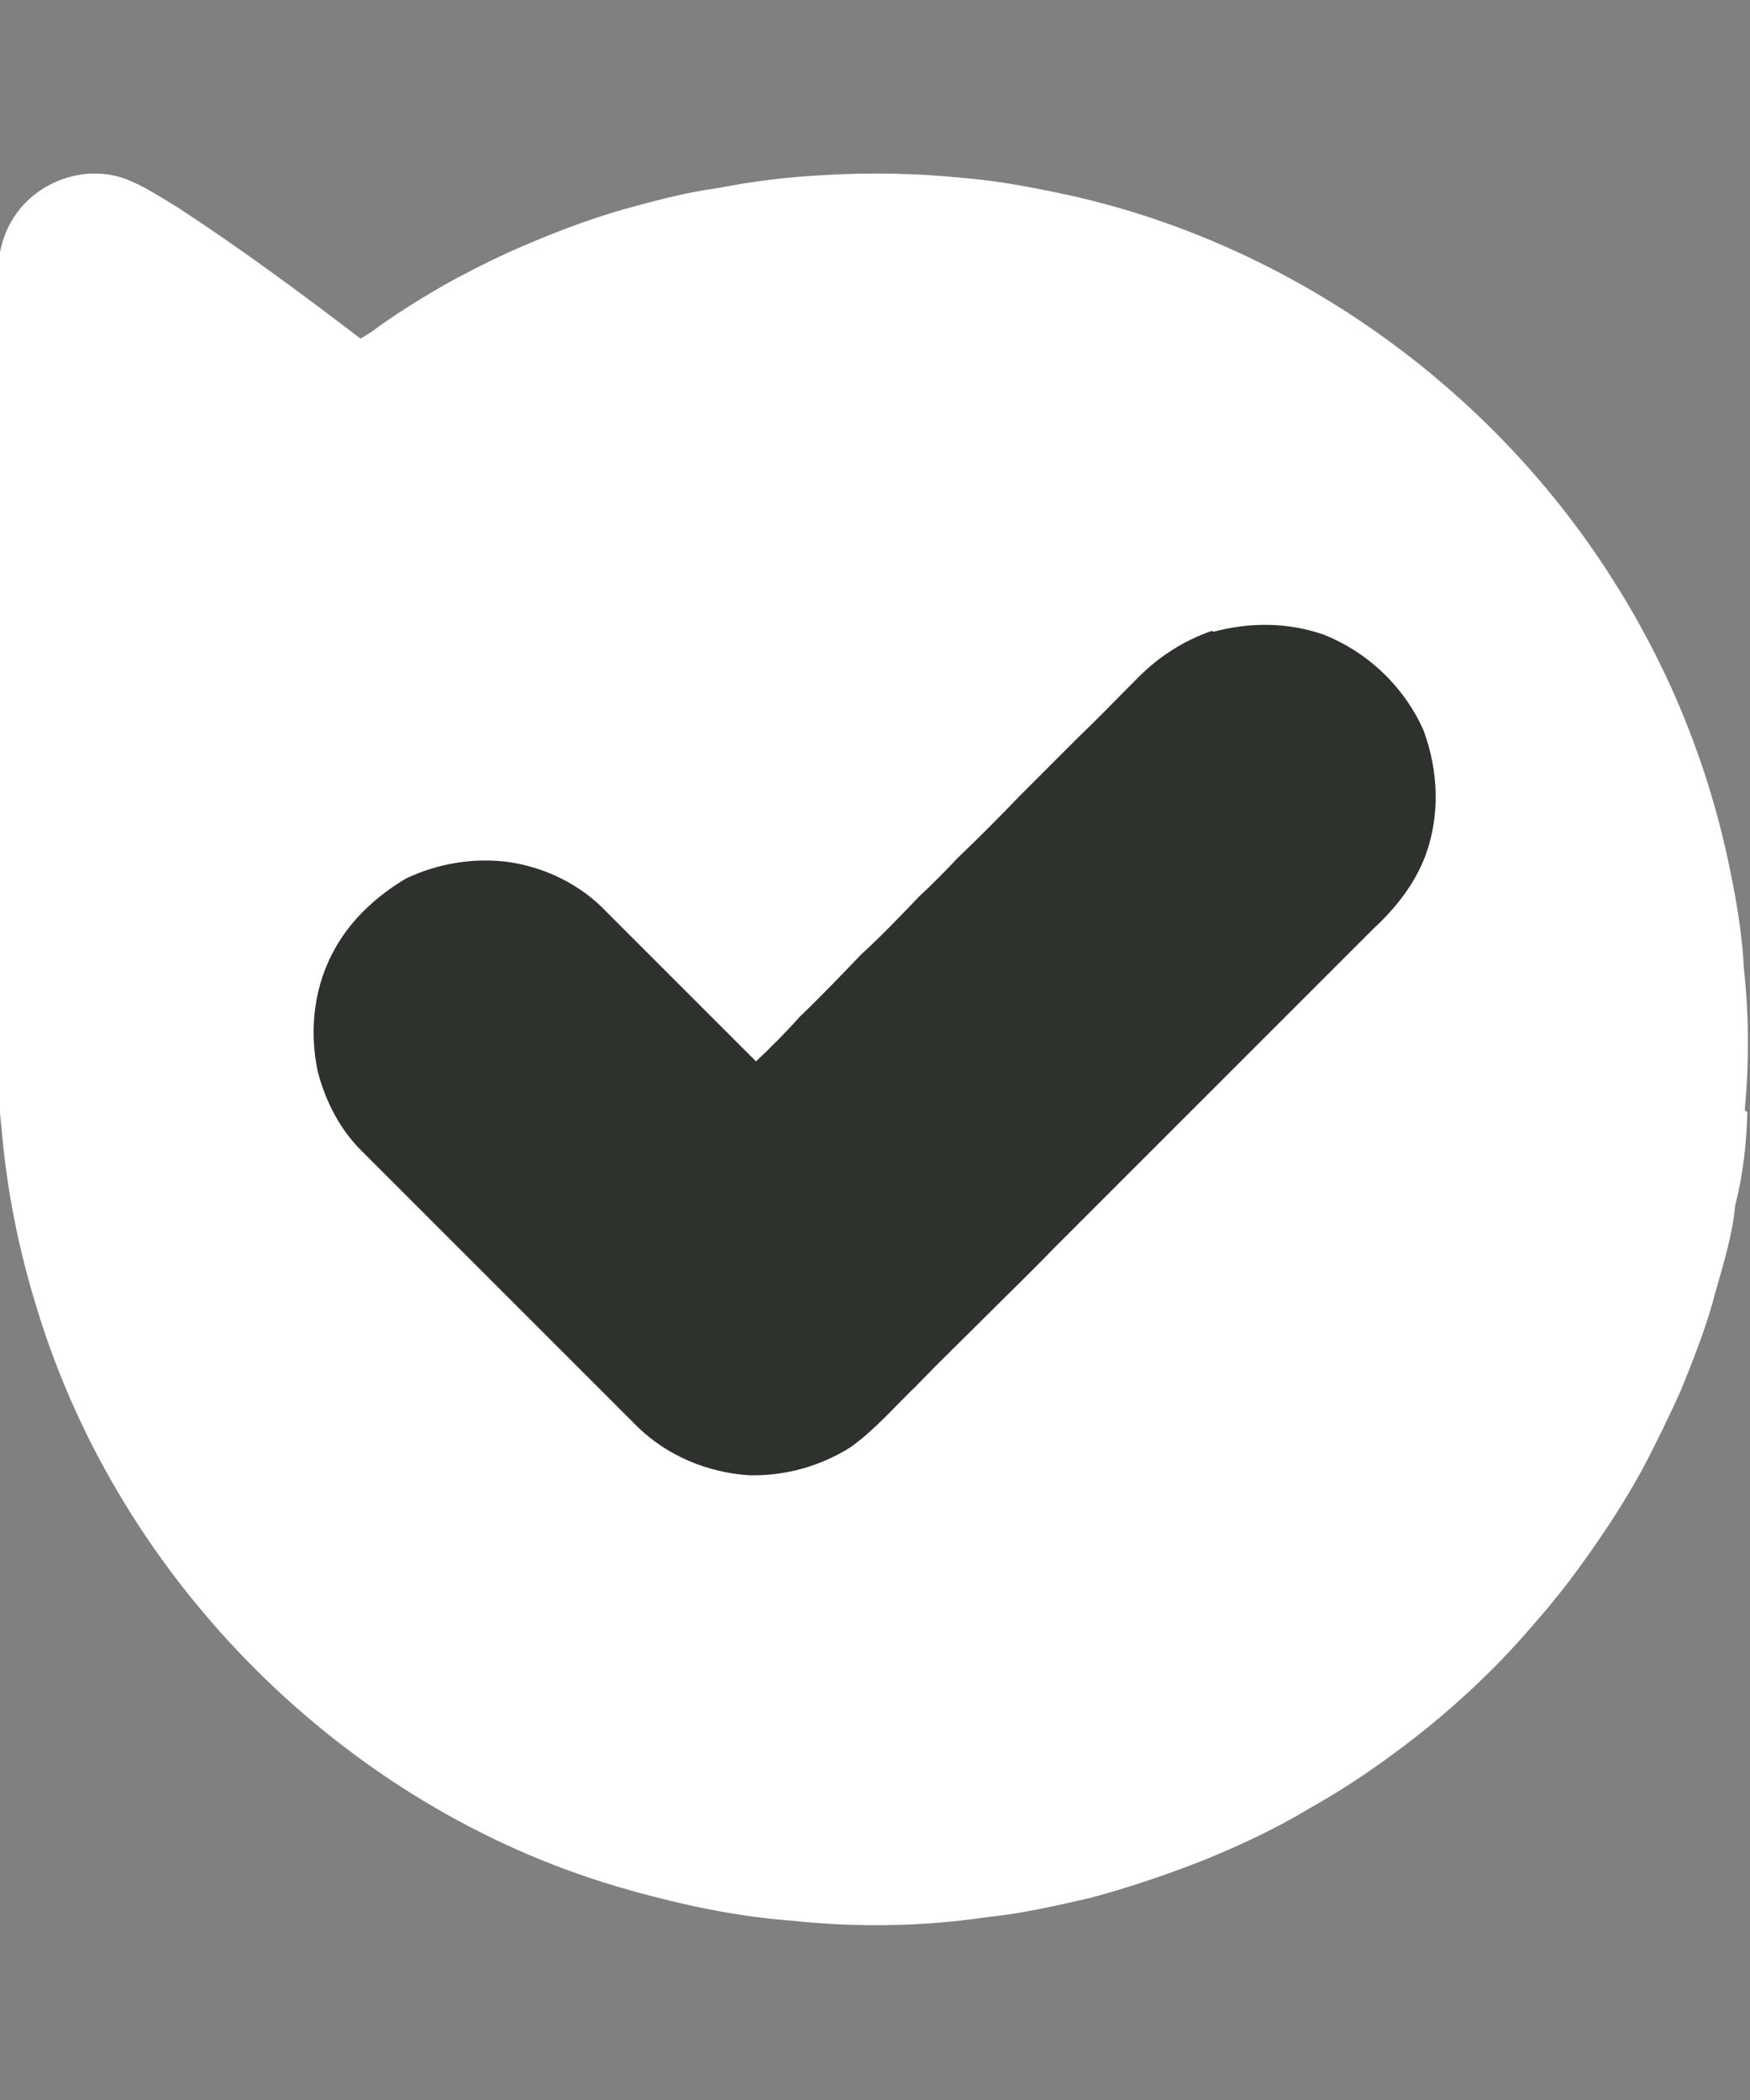 <?xml version="1.0" encoding="UTF-8"?>
<svg id="Layer_1" data-name="Layer 1" xmlns="http://www.w3.org/2000/svg" viewBox="0 0 20 24">
  <rect x="0" y="0" width="20" height="24" fill="#808080" stroke="none"/>
  <defs>
    <style>
      .cls-1 {
        fill: #fff;
      }

      .cls-2 {
        fill: #2e322d;
      }
    </style>
  </defs>
  <g id="File">
    <g>
      <path class="cls-1" d="M19.97,12.71c-.01.36-.05.72-.14,1.07-.03.33-.13.65-.22.97-.1.39-.25.77-.4,1.14-.14.31-.29.62-.45.92-.15.27-.31.53-.49.79-.19.28-.39.55-.61.81-.22.26-.45.52-.7.76-.32.31-.66.6-1.03.87-.31.23-.63.44-.97.63-.38.23-.77.41-1.18.58-.43.17-.87.32-1.32.44-.39.09-.78.18-1.18.22-.74.11-1.5.12-2.24.04-.67-.05-1.34-.2-1.99-.39h0c-3.11-.92-5.67-3.48-6.62-6.58-.21-.67-.35-1.36-.41-2.06-.08-.68-.04-1.36-.04-2.04,0-.54,0-1.09,0-1.63,0-.56,0-1.12,0-1.68,0-.48,0-.96,0-1.44s0-.96,0-1.45c0-.48,0-.95,0-1.43-.03-.36.08-.73.36-.98.29-.26.71-.36,1.08-.23.22.08.41.21.61.33.72.47,1.41.98,2.09,1.5.07-.04.15-.09.21-.14.27-.19.56-.37.85-.53.3-.16.6-.31.92-.44.33-.14.66-.26,1-.36.36-.1.73-.2,1.1-.25.41-.08.82-.13,1.24-.15.51-.03,1.02-.02,1.53.03.39.03.77.1,1.15.18,2.57.54,4.88,2.17,6.29,4.38.63.98,1.08,2.06,1.33,3.2.09.42.17.85.19,1.28.06.54.06,1.08.01,1.62Z"/>
      <path class="cls-2" d="M13.87,7.22c.41-.11.84-.11,1.25.03.51.2.93.6,1.15,1.1.17.46.19.97.02,1.43-.12.32-.34.6-.59.83-.22.22-.44.44-.66.66-.24.24-.47.47-.71.71-.23.23-.45.45-.68.68-.25.25-.49.49-.74.74-.28.28-.56.56-.84.84-.26.27-.53.53-.8.8s-.54.53-.8.8c-.25.24-.47.5-.75.7-.35.22-.75.33-1.16.32-.47-.03-.93-.22-1.27-.55-1.05-1.05-2.09-2.09-3.14-3.14-.26-.25-.43-.58-.52-.93-.1-.48-.04-.99.21-1.42.19-.33.48-.59.8-.78.36-.17.76-.24,1.16-.19.43.06.84.26,1.14.58.57.57,1.14,1.14,1.7,1.7.17-.16.34-.33.5-.51.24-.23.47-.47.7-.71.23-.21.45-.44.66-.66.15-.14.3-.29.44-.44.24-.23.48-.47.71-.71.22-.22.44-.44.66-.66.24-.23.47-.47.7-.7.24-.24.52-.42.84-.53h0Z"/>
    </g>
  </g>
</svg>